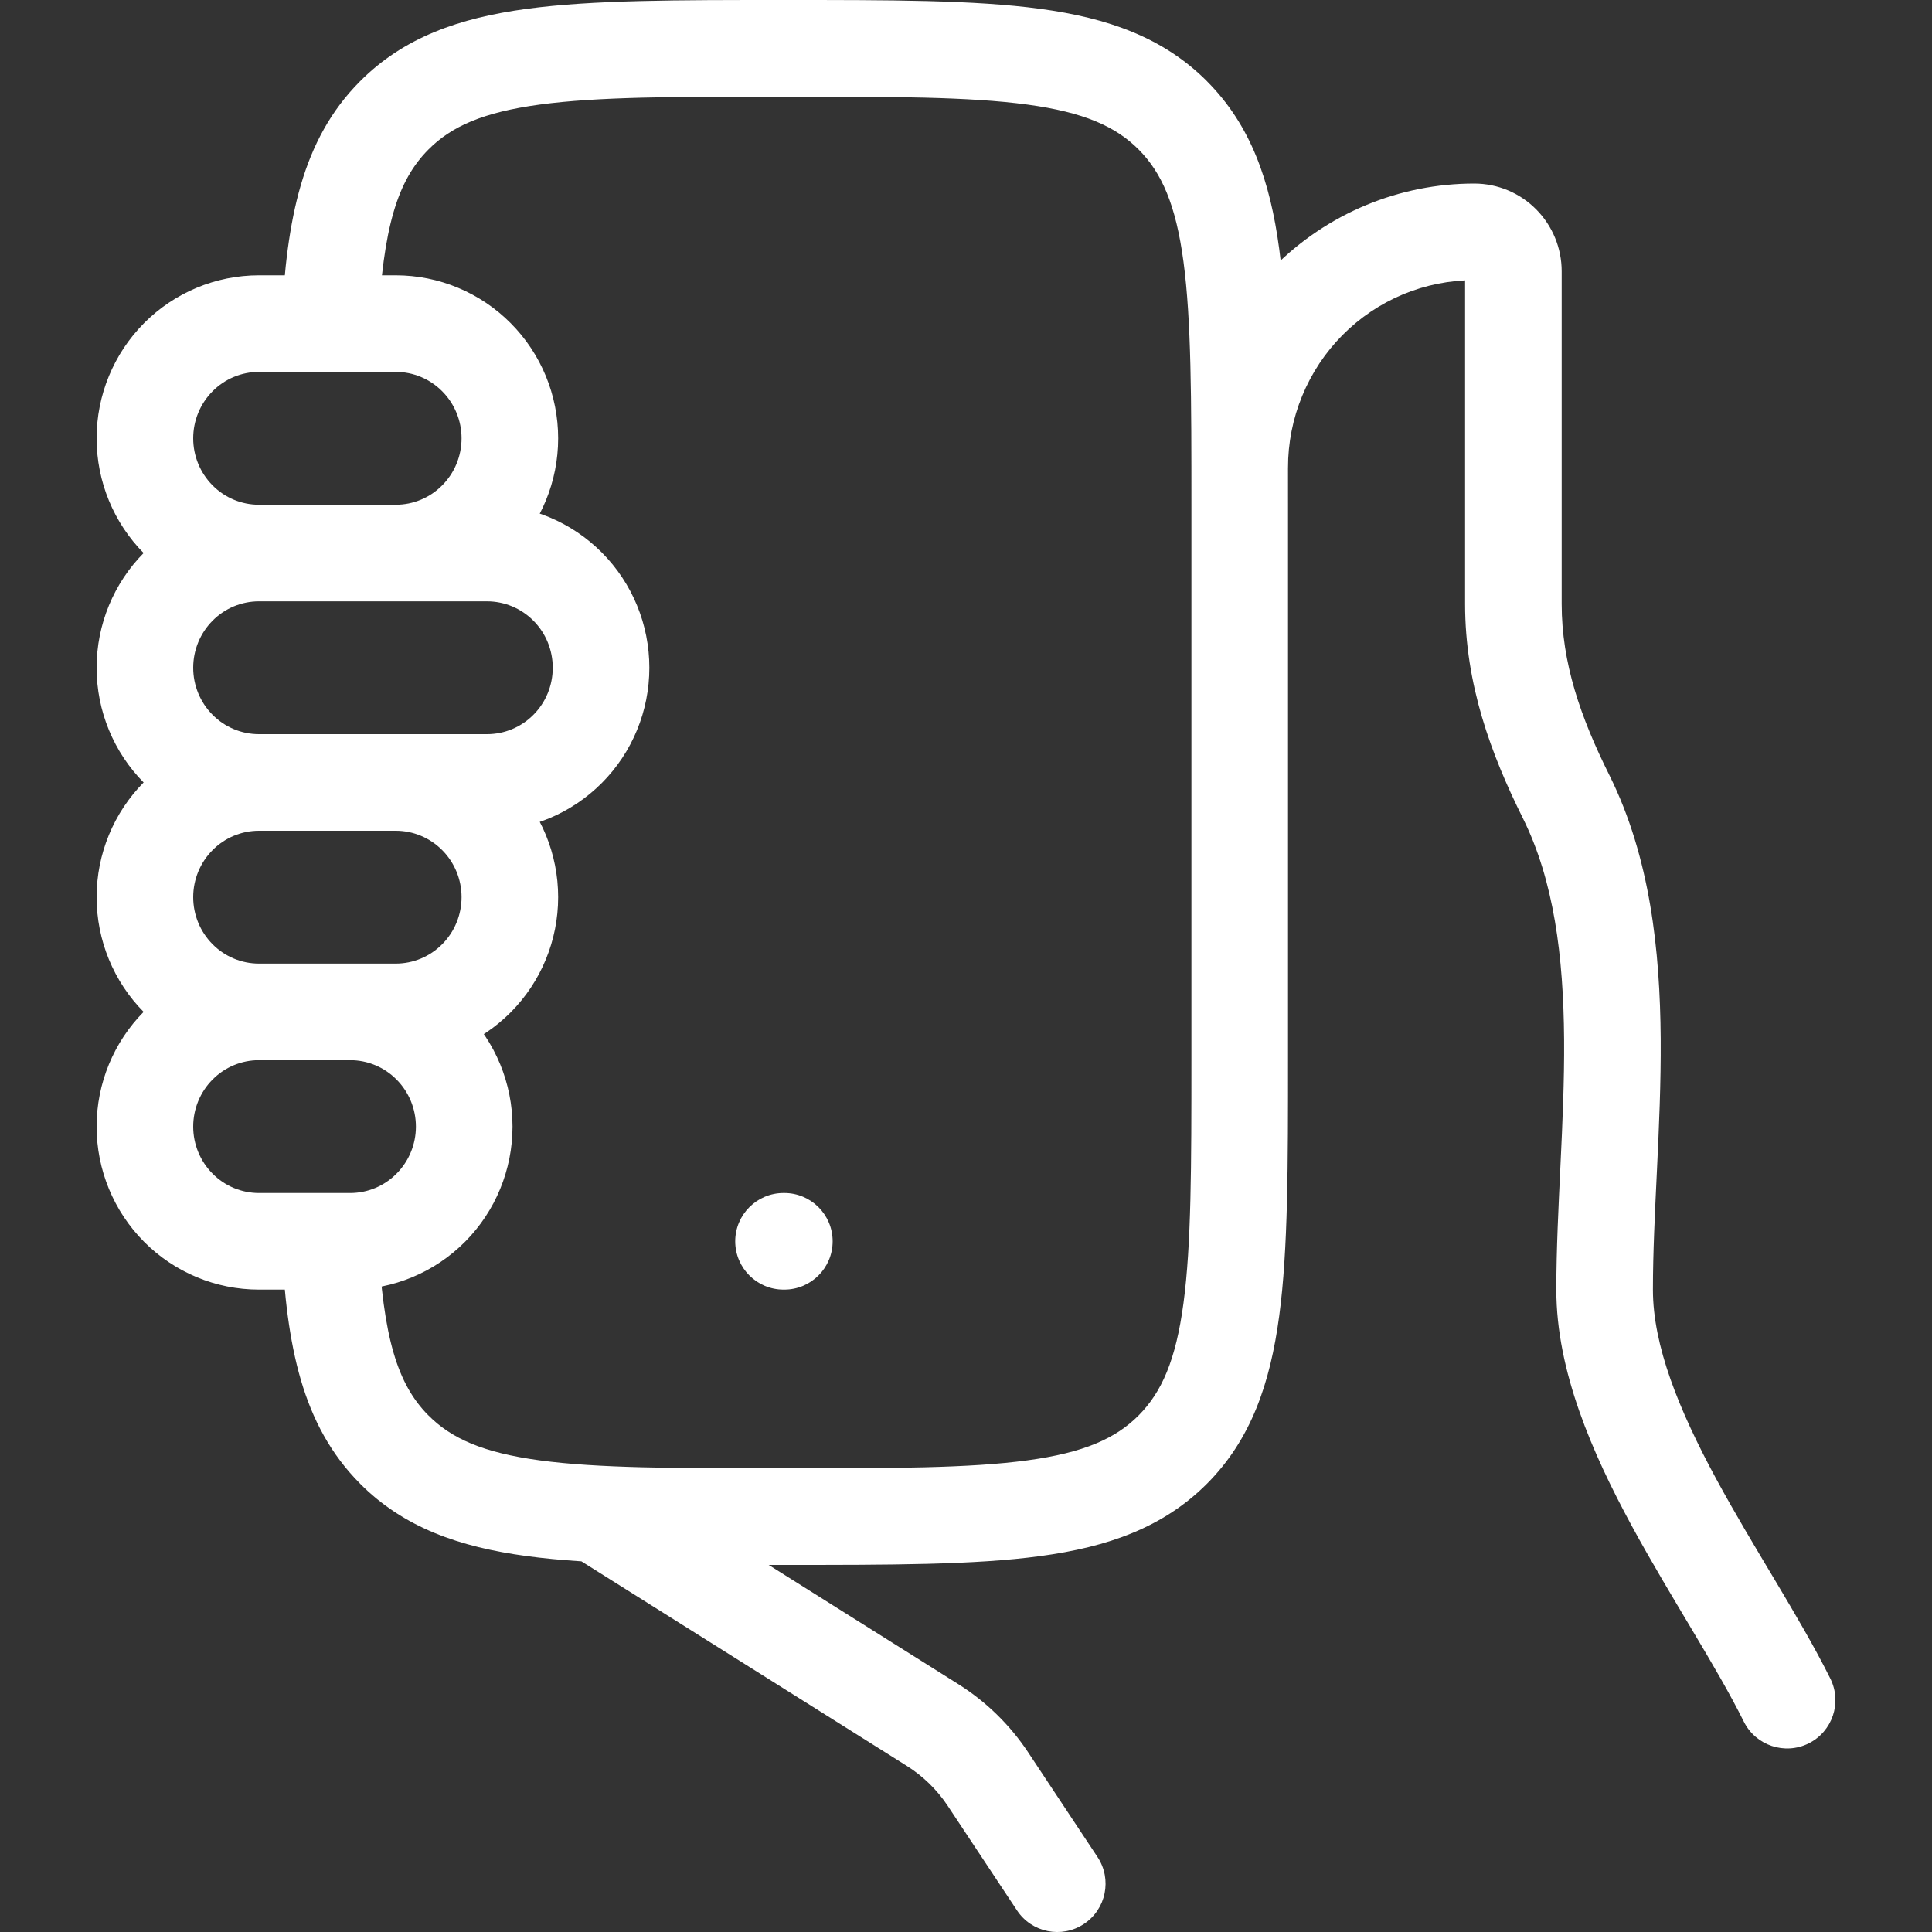 <svg width="40" height="40" viewBox="0 0 40 40" fill="none" xmlns="http://www.w3.org/2000/svg">
<rect x="0" y="0" width="40" height="40" fill="#333333" stroke="none"/>
<path d="M36.104 35.645C36.35 36.139 36.95 36.341 37.445 36.096C37.94 35.85 38.141 35.25 37.896 34.755L37 35.2L36.104 35.645ZM32.425 16.494L33.321 16.05L33.32 16.048L32.425 16.494ZM31.333 5.617L30.333 5.617V5.617H31.333ZM30.523 4.8L30.525 3.8L30.523 3.8L30.523 4.8ZM24.667 9.685C24.667 10.238 25.115 10.685 25.667 10.685C26.219 10.685 26.667 10.237 26.667 9.685L25.667 9.685L24.667 9.685ZM12.977 30.553C12.509 30.259 11.892 30.4 11.598 30.868C11.304 31.335 11.445 31.953 11.912 32.247L12.444 31.4L12.977 30.553ZM19.311 35.717L18.778 36.563L18.778 36.563L19.311 35.717ZM20.451 36.83L21.285 36.278L21.284 36.276L20.451 36.83ZM21.055 39.552C21.36 40.013 21.981 40.139 22.441 39.834C22.902 39.529 23.028 38.908 22.723 38.448L21.889 39L21.055 39.552ZM8.16 30.009L7.451 30.713L7.451 30.714L8.16 30.009ZM24.284 30.009L24.993 30.715L24.994 30.714L24.284 30.009ZM24.284 2.391L24.993 1.686L24.993 1.685L24.284 2.391ZM8.16 2.391L7.451 1.686L7.451 1.686L8.16 2.391ZM3 9.075L2 9.075L3 9.075ZM3 13.825L2 13.825L3 13.825ZM5.361 20.95L5.361 19.95L5.361 20.95ZM3 18.575H2H3ZM3 23.325H2H3ZM16.222 24.7C15.67 24.7 15.222 25.148 15.222 25.7C15.222 26.252 15.67 26.7 16.222 26.7V25.7V24.7ZM16.239 26.7C16.791 26.7 17.239 26.252 17.239 25.7C17.239 25.148 16.791 24.7 16.239 24.7V25.7V26.7ZM37 35.2L37.896 34.755C37.572 34.104 37.165 33.414 36.756 32.728C36.34 32.031 35.919 31.333 35.535 30.624C34.753 29.18 34.222 27.857 34.222 26.703H33.222H32.222C32.222 28.392 32.973 30.094 33.776 31.577C34.185 32.331 34.632 33.071 35.038 33.753C35.452 34.446 35.82 35.073 36.104 35.645L37 35.2ZM33.222 26.703H34.222C34.222 25.925 34.264 25.098 34.306 24.216C34.348 23.344 34.389 22.424 34.383 21.506C34.369 19.682 34.167 17.754 33.321 16.05L32.425 16.494L31.529 16.939C32.173 18.235 32.37 19.798 32.383 21.521C32.389 22.376 32.35 23.245 32.308 24.12C32.267 24.986 32.222 25.867 32.222 26.703H33.222ZM32.425 16.494L33.32 16.048C32.721 14.846 32.333 13.725 32.333 12.505H31.333H30.333C30.333 14.168 30.868 15.612 31.53 16.941L32.425 16.494ZM31.333 12.505H32.333V5.617H31.333H30.333V12.505H31.333ZM31.333 5.617L32.333 5.617C32.333 5.138 32.144 4.677 31.806 4.336L31.096 5.04L30.386 5.744C30.352 5.709 30.333 5.664 30.333 5.617L31.333 5.617ZM31.096 5.04L31.806 4.336C31.468 3.994 31.007 3.801 30.525 3.8L30.523 4.8L30.521 5.8C30.469 5.8 30.421 5.779 30.386 5.744L31.096 5.04ZM30.523 4.8L30.523 3.8C29.753 3.8 28.991 3.952 28.28 4.248L28.664 5.171L29.049 6.094C29.516 5.9 30.017 5.8 30.523 5.8L30.523 4.8ZM28.664 5.171L28.28 4.248C27.569 4.544 26.923 4.978 26.379 5.525L27.088 6.23L27.798 6.935C28.156 6.575 28.581 6.289 29.049 6.094L28.664 5.171ZM27.088 6.23L26.379 5.525C25.836 6.072 25.405 6.721 25.111 7.435L26.036 7.815L26.961 8.196C27.155 7.724 27.439 7.296 27.798 6.935L27.088 6.23ZM26.036 7.815L25.111 7.435C24.817 8.148 24.666 8.913 24.667 9.685L25.667 9.685L26.667 9.685C26.666 9.174 26.766 8.668 26.961 8.196L26.036 7.815ZM12.444 31.4L11.912 32.247L18.778 36.563L19.311 35.717L19.843 34.87L12.977 30.553L12.444 31.4ZM19.311 35.717L18.778 36.563C19.111 36.773 19.398 37.053 19.619 37.384L20.451 36.83L21.284 36.276C20.908 35.711 20.417 35.231 19.843 34.87L19.311 35.717ZM20.451 36.83L19.618 37.383L21.055 39.552L21.889 39L22.723 38.448L21.285 36.278L20.451 36.83ZM6.829 25.7L5.83 25.75C5.935 27.862 6.248 29.501 7.451 30.713L8.16 30.009L8.87 29.305C8.233 28.663 7.93 27.707 7.828 25.65L6.829 25.7ZM8.16 30.009L7.451 30.714C8.359 31.627 9.508 32.028 10.906 32.217C12.274 32.402 14.024 32.4 16.222 32.4V31.4V30.4C13.967 30.4 12.377 30.398 11.174 30.235C10 30.076 9.344 29.782 8.87 29.304L8.16 30.009ZM16.222 31.4V32.4C18.421 32.4 20.17 32.402 21.538 32.217C22.936 32.028 24.084 31.627 24.993 30.715L24.284 30.009L23.575 29.304C23.099 29.782 22.444 30.076 21.27 30.235C20.067 30.398 18.478 30.4 16.222 30.4V31.4ZM24.284 30.009L24.994 30.714C25.9 29.801 26.297 28.648 26.485 27.244C26.669 25.869 26.667 24.111 26.667 21.9H25.667H24.667C24.667 24.167 24.665 25.767 24.503 26.979C24.345 28.163 24.05 28.825 23.574 29.305L24.284 30.009ZM25.667 21.9H26.667V10.5H25.667H24.667V21.9H25.667ZM25.667 10.5H26.667C26.667 8.289 26.669 6.53 26.485 5.155C26.297 3.752 25.9 2.598 24.993 1.686L24.284 2.391L23.575 3.096C24.05 3.574 24.345 4.236 24.503 5.42C24.665 6.632 24.667 8.233 24.667 10.5H25.667ZM24.284 2.391L24.993 1.685C24.084 0.773 22.935 0.372 21.537 0.183C20.169 -0.002 18.42 0 16.222 0V1V2C18.477 2 20.066 2.002 21.27 2.165C22.443 2.324 23.099 2.618 23.575 3.096L24.284 2.391ZM16.222 1V0C14.025 0 12.275 -0.002 10.906 0.183C9.508 0.372 8.359 0.772 7.451 1.686L8.16 2.391L8.87 3.096C9.344 2.618 10 2.324 11.174 2.165C12.378 2.002 13.968 2 16.222 2V1ZM8.16 2.391L7.451 1.686C6.248 2.896 5.935 4.539 5.83 6.65L6.829 6.7L7.828 6.75C7.93 4.693 8.233 3.736 8.87 3.096L8.16 2.391ZM5.361 11.45V12.45H8.194V11.45V10.45H5.361V11.45ZM8.194 11.45V12.45C9.088 12.45 9.943 12.093 10.573 11.459L9.864 10.754L9.155 10.049C8.899 10.307 8.554 10.45 8.194 10.45V11.45ZM9.864 10.754L10.573 11.459C11.203 10.826 11.556 9.968 11.556 9.075H10.556H9.556C9.556 9.442 9.411 9.792 9.155 10.049L9.864 10.754ZM10.556 9.075H11.556C11.556 8.182 11.203 7.324 10.573 6.691L9.864 7.396L9.155 8.101C9.411 8.358 9.556 8.708 9.556 9.075H10.556ZM9.864 7.396L10.573 6.691C9.943 6.057 9.088 5.7 8.194 5.7V6.7V7.7C8.554 7.7 8.899 7.843 9.155 8.101L9.864 7.396ZM8.194 6.7V5.7H5.361V6.7V7.7H8.194V6.7ZM5.361 6.7V5.7C4.468 5.7 3.612 6.057 2.982 6.691L3.692 7.396L4.401 8.101C4.656 7.843 5.002 7.7 5.361 7.7V6.7ZM3.692 7.396L2.982 6.691C2.353 7.324 2 8.182 2 9.075L3 9.075L4 9.075C4 8.708 4.145 8.358 4.401 8.101L3.692 7.396ZM3 9.075L2 9.075C2 9.968 2.353 10.826 2.982 11.459L3.692 10.754L4.401 10.049C4.145 9.792 4 9.442 4 9.075L3 9.075ZM3.692 10.754L2.982 11.459C3.612 12.093 4.468 12.45 5.361 12.45V11.45V10.45C5.002 10.45 4.656 10.307 4.401 10.049L3.692 10.754ZM5.361 11.45V12.45H10.083V11.45V10.45H5.361V11.45ZM10.083 11.45V12.45C10.442 12.45 10.788 12.593 11.044 12.851L11.753 12.146L12.462 11.441C11.832 10.807 10.977 10.45 10.083 10.45V11.45ZM11.753 12.146L11.044 12.851C11.3 13.108 11.444 13.458 11.444 13.825H12.444H13.444C13.444 12.932 13.092 12.074 12.462 11.441L11.753 12.146ZM12.444 13.825H11.444C11.444 14.192 11.3 14.542 11.044 14.799L11.753 15.504L12.462 16.209C13.092 15.576 13.444 14.718 13.444 13.825H12.444ZM11.753 15.504L11.044 14.799C10.788 15.057 10.442 15.2 10.083 15.2V16.2V17.2C10.977 17.2 11.832 16.843 12.462 16.209L11.753 15.504ZM10.083 16.2V15.2H5.361V16.2V17.2H10.083V16.2ZM5.361 11.45V10.45C4.468 10.45 3.612 10.807 2.982 11.441L3.692 12.146L4.401 12.851C4.656 12.593 5.002 12.45 5.361 12.45V11.45ZM3.692 12.146L2.982 11.441C2.353 12.074 2 12.932 2 13.825L3 13.825L4 13.825C4 13.458 4.145 13.108 4.401 12.851L3.692 12.146ZM3 13.825L2 13.825C2 14.718 2.353 15.576 2.982 16.209L3.692 15.504L4.401 14.799C4.145 14.542 4 14.192 4 13.825L3 13.825ZM3.692 15.504L2.982 16.209C3.612 16.843 4.468 17.2 5.361 17.2L5.361 16.2L5.361 15.2C5.002 15.2 4.656 15.057 4.401 14.799L3.692 15.504ZM5.361 16.2V17.2H8.194V16.2V15.2H5.361V16.2ZM8.194 16.2V17.2C8.554 17.2 8.899 17.343 9.155 17.601L9.864 16.896L10.573 16.191C9.943 15.557 9.088 15.2 8.194 15.2V16.2ZM9.864 16.896L9.155 17.601C9.411 17.858 9.556 18.208 9.556 18.575H10.556H11.556C11.556 17.682 11.203 16.824 10.573 16.191L9.864 16.896ZM10.556 18.575H9.556C9.556 18.942 9.411 19.292 9.155 19.549L9.864 20.254L10.573 20.959C11.203 20.326 11.556 19.468 11.556 18.575H10.556ZM9.864 20.254L9.155 19.549C8.899 19.807 8.554 19.95 8.194 19.95V20.95V21.95C9.088 21.95 9.943 21.593 10.573 20.959L9.864 20.254ZM8.194 20.95V19.95H5.361V20.95V21.95H8.194V20.95ZM5.361 16.2V15.2C4.468 15.2 3.612 15.557 2.982 16.191L3.692 16.896L4.401 17.601C4.656 17.343 5.002 17.2 5.361 17.2V16.2ZM3.692 16.896L2.982 16.191C2.353 16.824 2 17.682 2 18.575H3H4C4 18.208 4.145 17.858 4.401 17.601L3.692 16.896ZM3 18.575H2C2 19.468 2.353 20.326 2.982 20.959L3.692 20.254L4.401 19.549C4.145 19.292 4 18.942 4 18.575H3ZM3.692 20.254L2.982 20.959C3.612 21.593 4.468 21.95 5.361 21.95L5.361 20.95L5.361 19.95C5.002 19.95 4.656 19.807 4.401 19.549L3.692 20.254ZM5.361 20.95V21.95H7.25V20.95V19.95H5.361V20.95ZM7.25 20.95V21.95C7.609 21.95 7.955 22.093 8.21 22.351L8.92 21.646L9.629 20.941C8.999 20.307 8.143 19.95 7.25 19.95V20.95ZM8.92 21.646L8.21 22.351C8.466 22.608 8.611 22.958 8.611 23.325H9.611H10.611C10.611 22.432 10.258 21.574 9.629 20.941L8.92 21.646ZM9.611 23.325H8.611C8.611 23.692 8.466 24.042 8.21 24.299L8.92 25.004L9.629 25.709C10.258 25.076 10.611 24.218 10.611 23.325H9.611ZM8.92 25.004L8.21 24.299C7.955 24.557 7.609 24.7 7.25 24.7V25.7V26.7C8.143 26.7 8.999 26.343 9.629 25.709L8.92 25.004ZM7.25 25.7V24.7H5.361V25.7V26.7H7.25V25.7ZM5.361 25.7V24.7C5.002 24.7 4.656 24.557 4.401 24.299L3.692 25.004L2.982 25.709C3.612 26.343 4.468 26.7 5.361 26.7V25.7ZM3.692 25.004L4.401 24.299C4.145 24.042 4 23.692 4 23.325H3H2C2 24.218 2.353 25.076 2.982 25.709L3.692 25.004ZM3 23.325H4C4 22.958 4.145 22.608 4.401 22.351L3.692 21.646L2.982 20.941C2.353 21.574 2 22.432 2 23.325H3ZM3.692 21.646L4.401 22.351C4.656 22.093 5.002 21.95 5.361 21.95L5.361 20.95L5.361 19.95C4.468 19.95 3.612 20.307 2.982 20.941L3.692 21.646ZM16.222 25.7V26.7H16.239V25.7V24.7H16.222V25.7Z" fill="white"/>
</svg>
